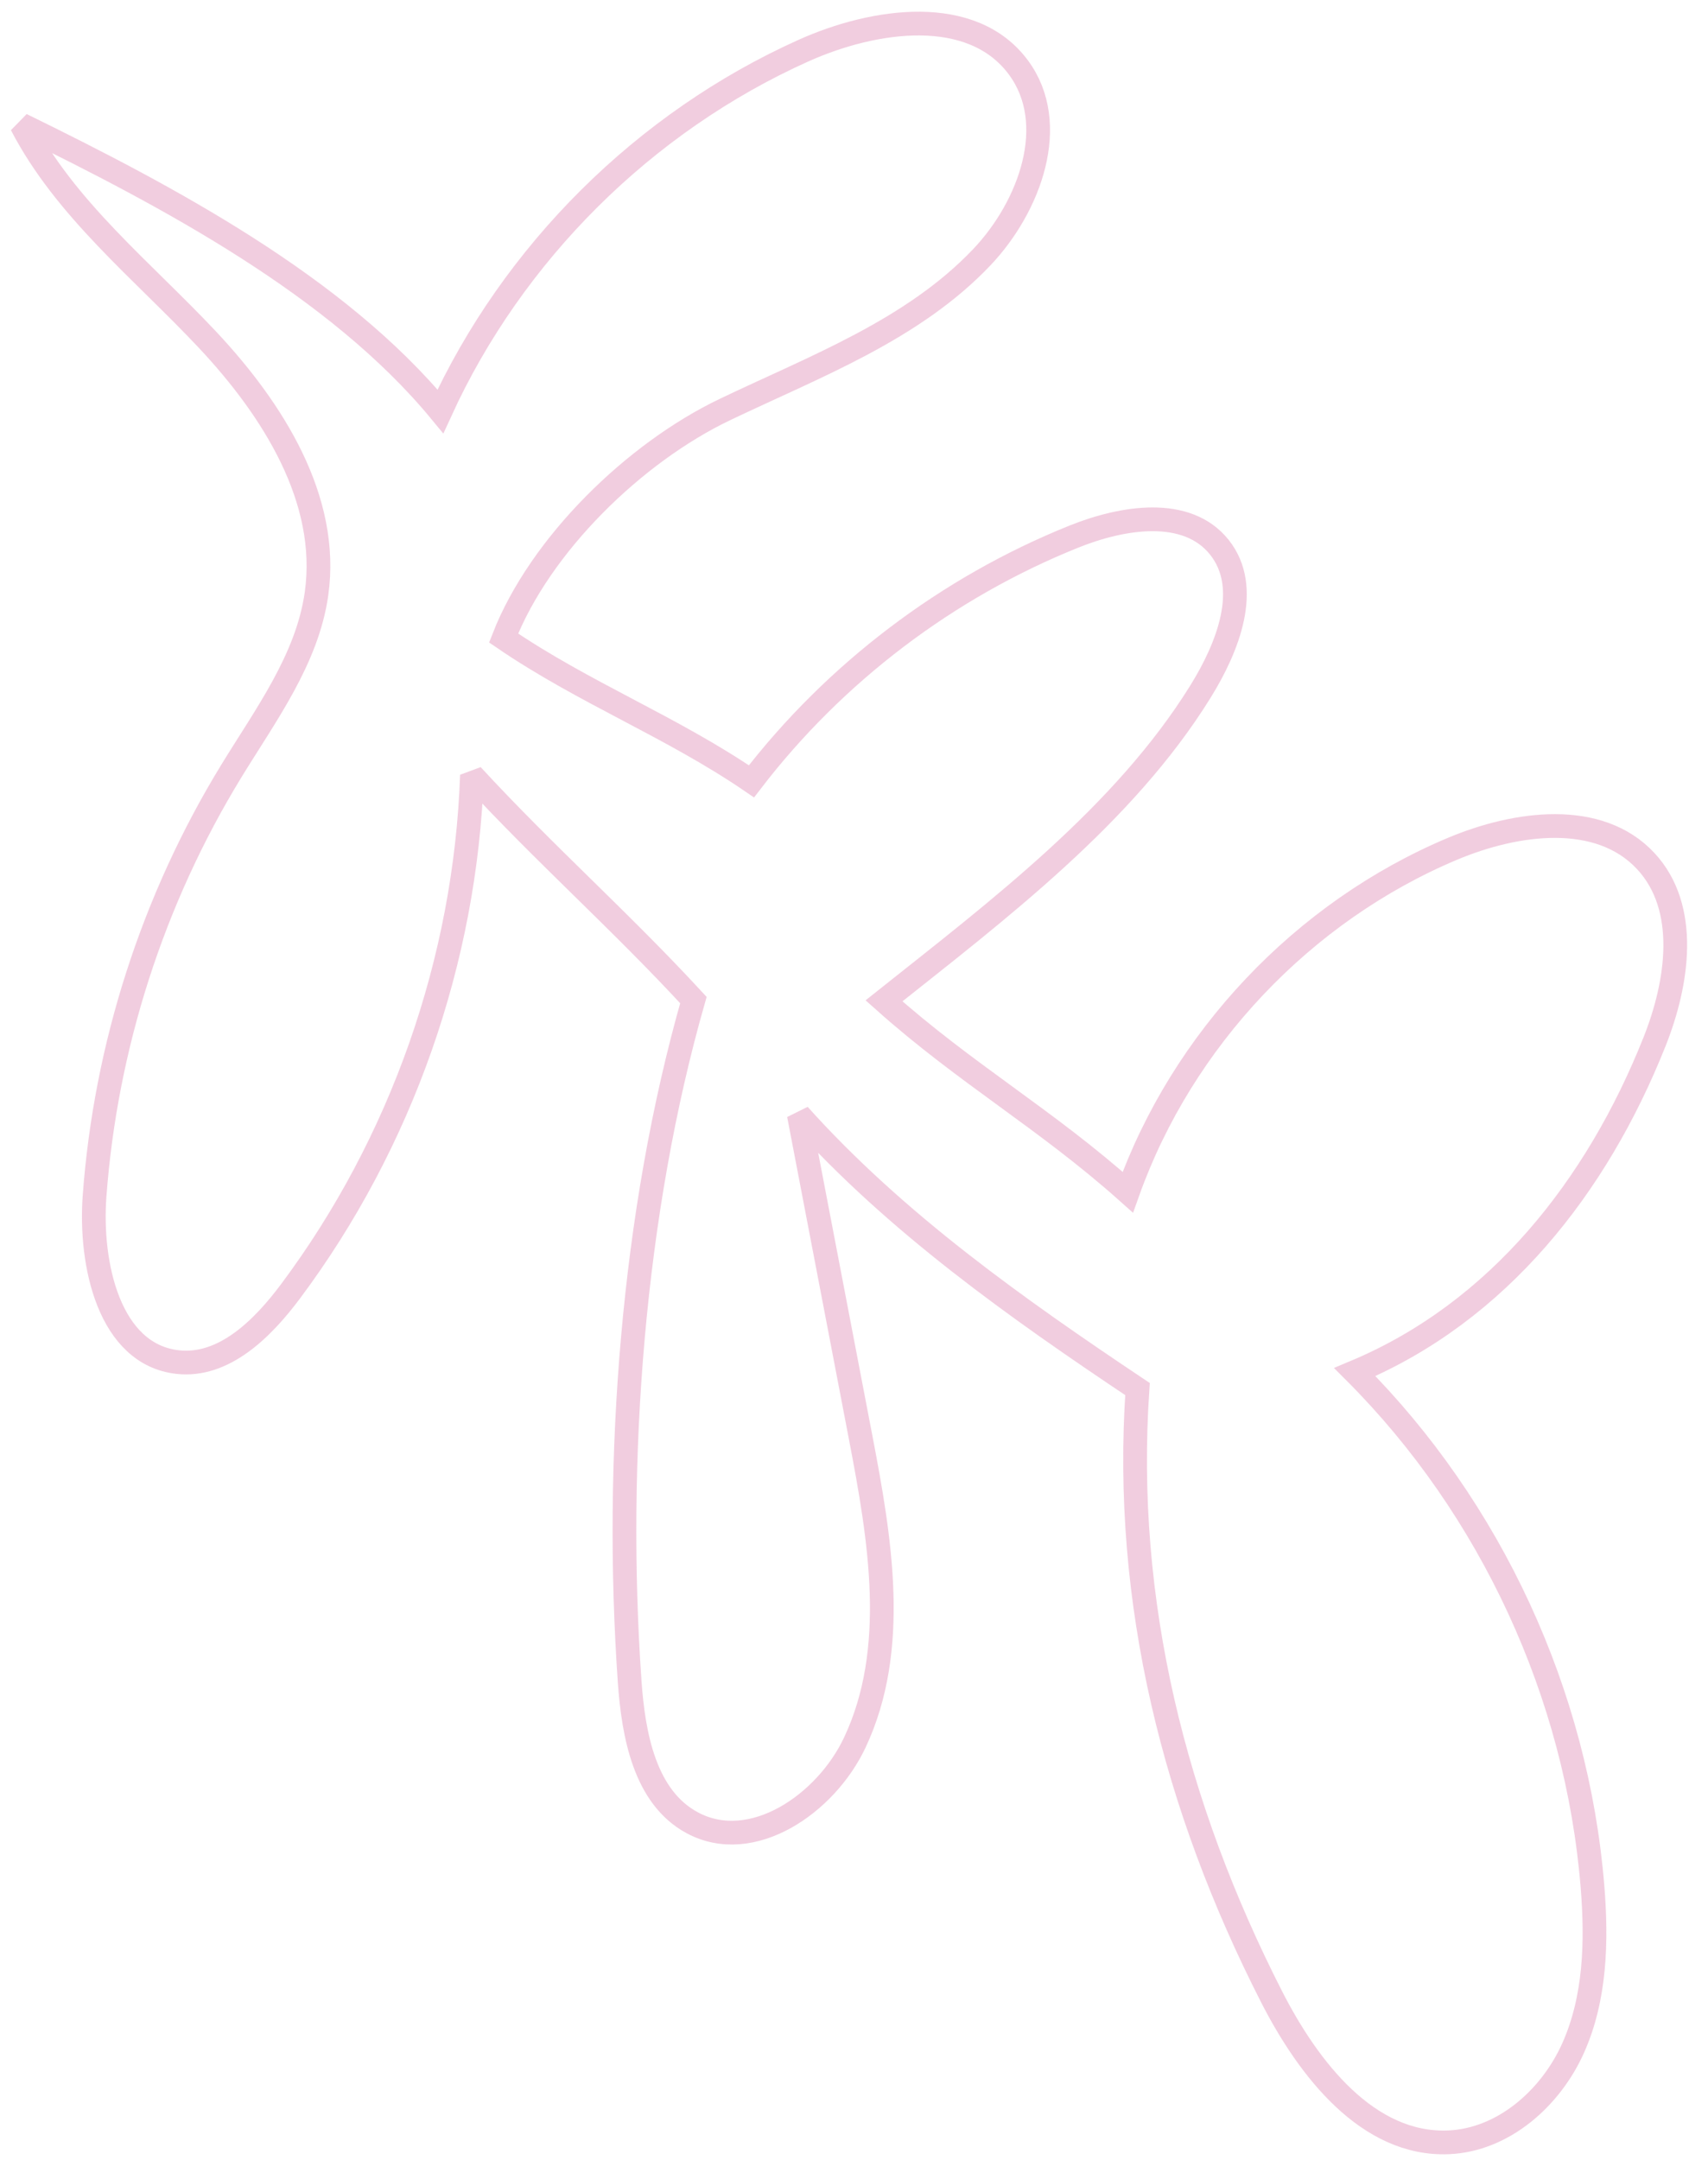 <?xml version="1.0" encoding="UTF-8"?> <svg xmlns="http://www.w3.org/2000/svg" width="72" height="91" viewBox="0 0 72 91" fill="none"> <path opacity="0.3" fill-rule="evenodd" clip-rule="evenodd" d="M0.905 5.254C2.753 8.817 6.007 11.395 8.754 14.322C11.5 17.25 13.904 21.04 13.343 25.015C12.953 27.777 11.201 30.119 9.745 32.499C6.443 37.896 4.451 44.088 3.986 50.398C3.774 53.281 4.608 57.06 7.48 57.388C9.433 57.612 11.07 55.984 12.246 54.409C16.917 48.157 19.625 40.46 19.895 32.66C22.997 36.022 26.128 38.774 29.23 42.136C26.66 51.124 25.894 61.512 26.542 70.837C26.7 73.104 27.178 75.72 29.179 76.798C31.692 78.15 34.814 76.007 36.031 73.425C37.889 69.487 37.106 64.871 36.286 60.595C35.416 56.053 34.544 51.511 33.674 46.969C37.763 51.523 42.863 55.126 47.951 58.526C47.339 67.502 49.515 76.119 53.605 84.134C55.155 87.169 57.662 90.41 61.067 90.263C63.374 90.164 65.368 88.403 66.313 86.295C67.257 84.188 67.317 81.793 67.131 79.493C66.475 71.39 62.858 63.56 57.112 57.81C63.163 55.277 67.317 49.992 69.744 43.897C70.738 41.403 71.205 38.251 69.379 36.283C67.402 34.156 63.906 34.637 61.229 35.763C54.929 38.41 49.837 43.795 47.542 50.232C44.065 47.13 40.743 45.27 37.264 42.169C42.067 38.351 47.375 34.349 50.608 29.134C51.758 27.278 52.763 24.766 51.402 23.058C50.029 21.338 47.315 21.788 45.272 22.608C39.93 24.753 35.182 28.355 31.678 32.921C28.27 30.597 24.635 29.206 21.229 26.882C22.766 22.947 26.751 19.074 30.563 17.253C34.376 15.432 38.488 13.897 41.395 10.83C43.422 8.691 44.684 5.216 42.933 2.846C40.979 0.201 36.86 0.789 33.861 2.137C27.162 5.148 21.62 10.655 18.566 17.334C14.201 12.043 7.063 8.27 0.905 5.254Z" stroke="#D05893" stroke-miterlimit="2"></path> </svg> 